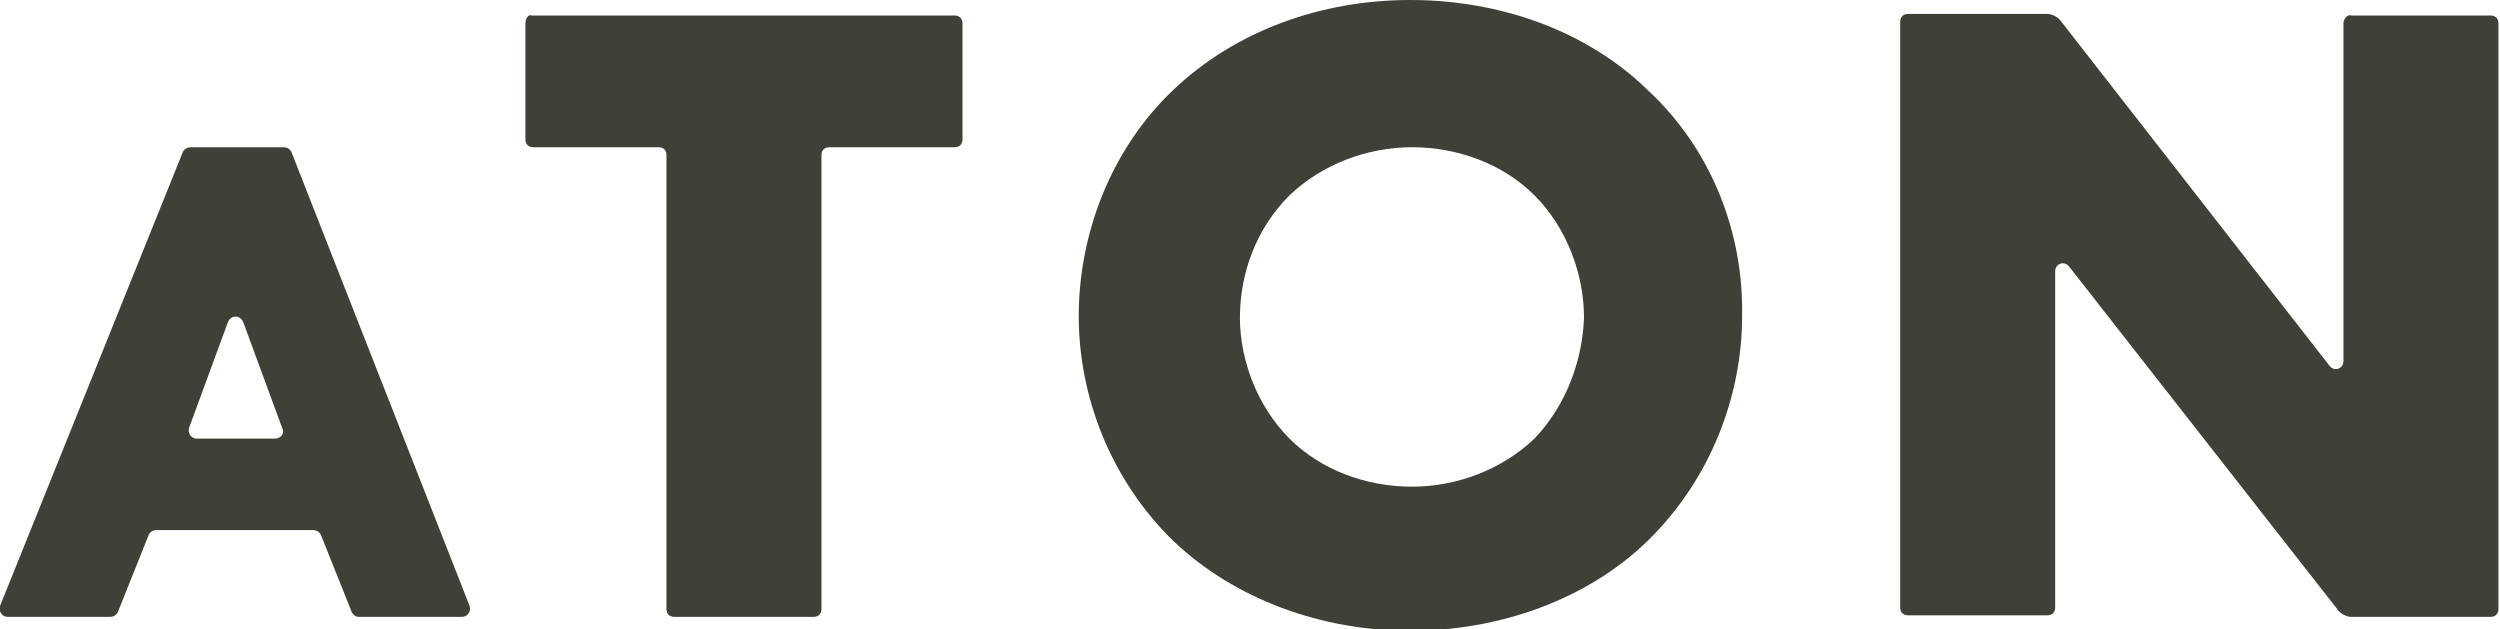 <?xml version="1.0" encoding="utf-8"?>
<!-- Generator: Adobe Illustrator 27.0.0, SVG Export Plug-In . SVG Version: 6.00 Build 0)  -->
<svg version="1.1" id="Layer_1" xmlns="http://www.w3.org/2000/svg" xmlns:xlink="http://www.w3.org/1999/xlink" x="0px" y="0px"
	 viewBox="0 0 161.3 40.6" style="enable-background:new 0 0 161.3 40.6;" xml:space="preserve">
<style type="text/css">
	.st0{fill:#403F38;}
</style>
<g>
	<path class="st0" d="M22.7,39.5l-2-5c-0.1-0.2-0.3-0.3-0.5-0.3H10.1c-0.2,0-0.4,0.1-0.5,0.3l-2,5c-0.1,0.2-0.3,0.3-0.5,0.3H0.5
		c-0.4,0-0.6-0.4-0.5-0.7L11.8,9.8c0.1-0.2,0.3-0.3,0.5-0.3h6c0.2,0,0.4,0.1,0.5,0.3l11.5,29.3c0.1,0.3-0.1,0.7-0.5,0.7h-6.7
		C23,39.8,22.8,39.7,22.7,39.5z M18.2,27.6l-2.5-6.8c-0.2-0.5-0.8-0.5-1,0l-2.5,6.8c-0.1,0.3,0.1,0.7,0.5,0.7h5
		C18.1,28.3,18.4,28,18.2,27.6z"/>
	<path class="st0" d="M33.9,1.5l0,7.5c0,0.3,0.2,0.5,0.5,0.5l8.1,0c0.3,0,0.5,0.2,0.5,0.5l0,29.3c0,0.3,0.2,0.5,0.5,0.5l9,0
		c0.3,0,0.5-0.2,0.5-0.5l0-29.3c0-0.3,0.2-0.5,0.5-0.5l8.1,0c0.3,0,0.5-0.2,0.5-0.5l0-7.5c0-0.3-0.2-0.5-0.5-0.5l-27.3,0
		C34.1,0.9,33.9,1.2,33.9,1.5z"/>
	<path class="st0" d="M106.3,5.8C102.4,2,96.8,0,91,0S79.7,2,75.7,5.8c-4.1,3.9-6.1,9.4-6.1,14.6c0,5.1,2,10.5,6.1,14.5
		c4,3.8,9.6,5.8,15.3,5.8s11.4-2,15.3-5.8c4.1-4,6.1-9.4,6.1-14.5C112.5,15.1,110.5,9.7,106.3,5.8z M99,28.3c-2.1,2-5,3.1-7.9,3.1
		c-3,0-5.9-1.1-7.9-3.1c-2.1-2.1-3.2-5.1-3.2-7.8c0-2.8,1-5.7,3.2-7.9c2.1-2,5-3.1,7.9-3.1c3,0,5.9,1.1,7.9,3.1
		c2.1,2.1,3.2,5.1,3.2,7.9C102.1,23.2,101.1,26.1,99,28.3z"/>
	<path class="st0" d="M151.2,1.5v21.8c0,0.5-0.6,0.7-0.9,0.3L133,1.4c-0.2-0.3-0.6-0.5-0.9-0.5h-9c-0.3,0-0.5,0.2-0.5,0.5v37.8
		c0,0.3,0.2,0.5,0.5,0.5h9c0.3,0,0.5-0.2,0.5-0.5V17.5c0-0.5,0.6-0.7,0.9-0.3l17.3,22.1c0.2,0.3,0.6,0.5,0.9,0.5h9
		c0.3,0,0.5-0.2,0.5-0.5V1.5c0-0.3-0.2-0.5-0.5-0.5h-9C151.5,0.9,151.2,1.2,151.2,1.5z"/>
</g>
</svg>
